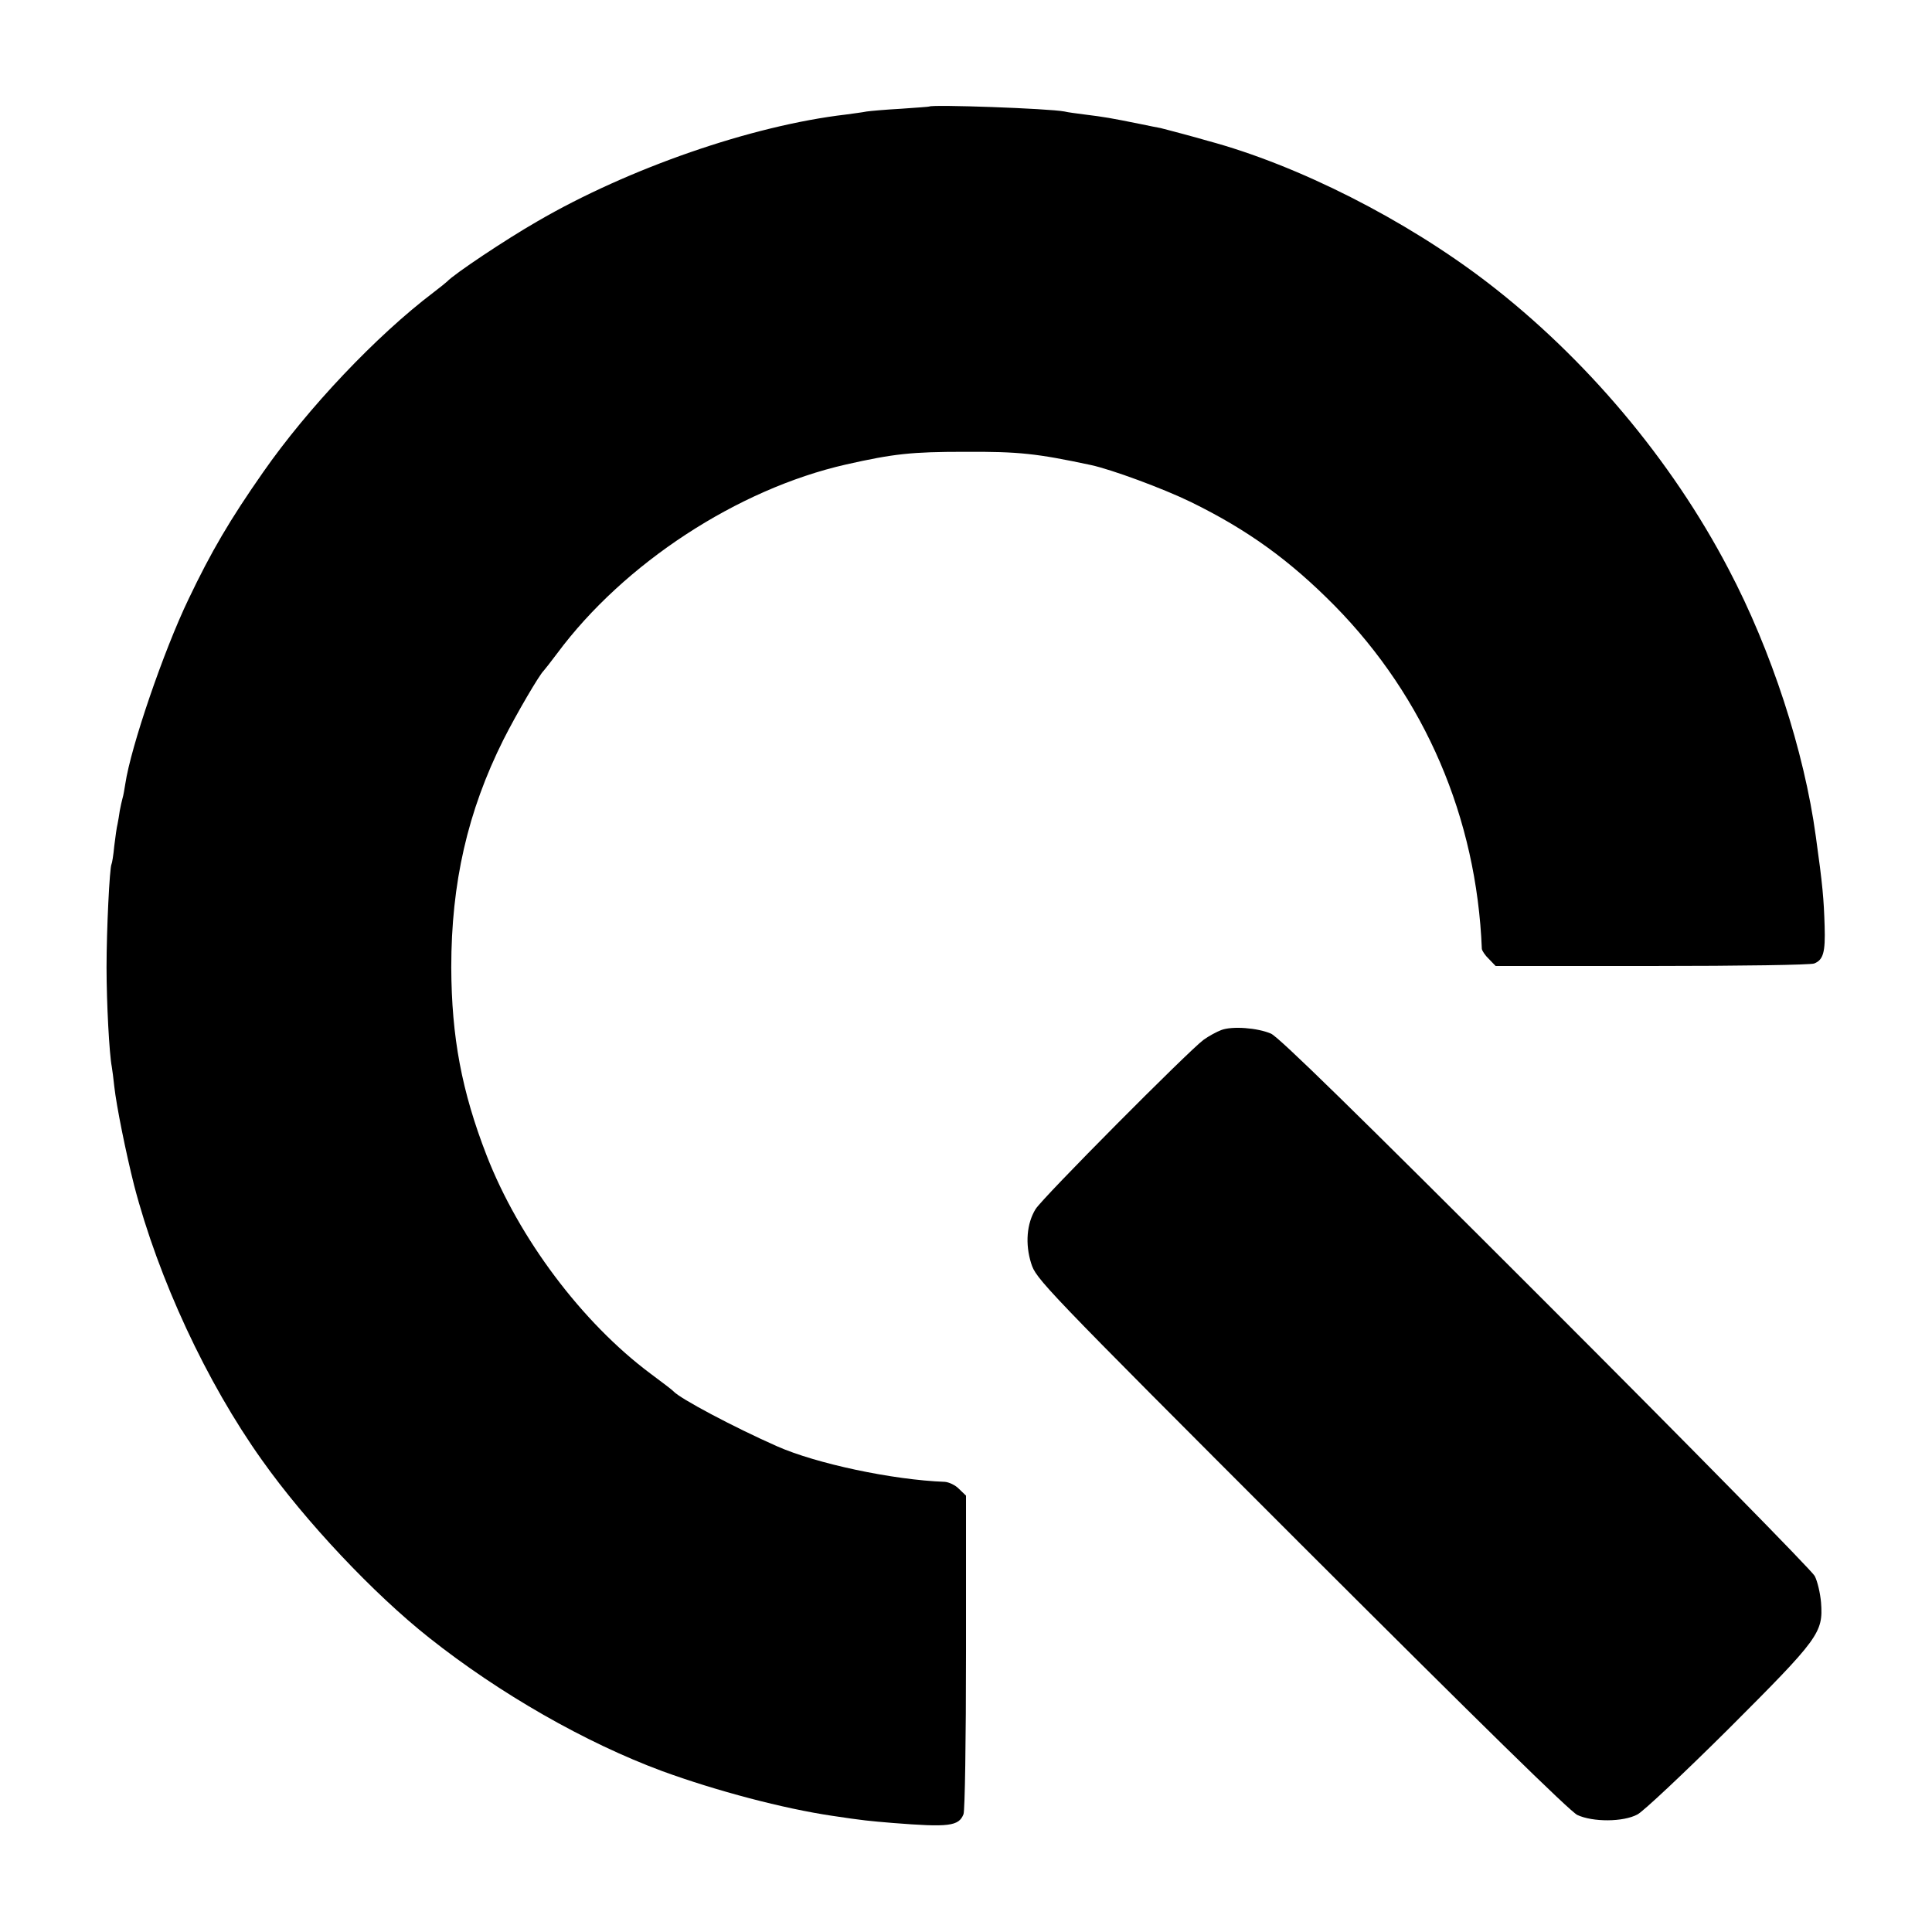<?xml version="1.0" standalone="no"?>
<!DOCTYPE svg PUBLIC "-//W3C//DTD SVG 20010904//EN"
 "http://www.w3.org/TR/2001/REC-SVG-20010904/DTD/svg10.dtd">
<svg version="1.0" xmlns="http://www.w3.org/2000/svg"
 width="700pt" height="700pt" viewBox="0 0 700 700"
 preserveAspectRatio="xMidYMid meet">
<g transform="translate(0,700) scale(0.1,-0.1)"
fill="#000000" stroke="none">
<path d="M3367 6614 c-1 -1 -47 -4 -102 -8 -55 -3 -111 -8 -125 -10 -14 -3
-47 -7 -75 -11 -342 -40 -788 -195 -1118 -387 -115 -66 -302 -191 -327 -218
-3 -3 -25 -21 -50 -40 -206 -156 -455 -419 -616 -650 -121 -173 -189 -289
-271 -461 -90 -187 -209 -535 -229 -669 -3 -19 -7 -43 -10 -52 -3 -10 -7 -30
-10 -45 -2 -16 -6 -37 -8 -48 -3 -11 -8 -47 -12 -80 -3 -33 -8 -63 -10 -66 -7
-13 -18 -238 -18 -374 0 -130 10 -314 19 -360 2 -11 6 -43 9 -71 8 -72 42
-240 72 -359 88 -338 262 -713 463 -995 158 -223 405 -485 606 -644 256 -203
566 -380 844 -483 197 -72 440 -136 616 -162 112 -17 136 -19 220 -26 202 -16
239 -12 256 32 5 14 9 266 9 589 l0 565 -25 24 c-13 14 -37 25 -52 26 -189 7
-466 66 -608 129 -156 69 -352 173 -375 199 -3 4 -40 32 -83 64 -248 185 -477
490 -594 791 -90 232 -127 428 -128 681 0 305 59 565 189 825 47 93 130 235
146 250 3 3 25 31 49 63 242 326 654 595 1046 684 173 39 238 46 430 46 197 1
261 -6 458 -48 74 -16 259 -84 362 -134 206 -101 358 -211 521 -376 327 -333
514 -768 533 -1243 1 -7 12 -24 26 -37 l24 -25 565 0 c329 0 575 4 589 9 33
13 41 40 38 136 -3 97 -7 147 -32 325 -42 309 -161 674 -316 968 -207 396
-518 765 -873 1038 -297 228 -687 426 -1015 514 -16 5 -57 16 -90 25 -33 9
-69 18 -80 21 -11 2 -42 8 -70 14 -114 23 -132 26 -204 35 -30 4 -63 8 -74 11
-57 11 -479 26 -490 18z"/>
<path d="M4425 3268 c-16 -6 -46 -22 -65 -36 -55 -41 -584 -573 -608 -613 -32
-52 -38 -126 -16 -196 18 -57 32 -73 978 -1019 651 -650 974 -967 1001 -980
56 -26 166 -26 218 2 21 11 169 150 329 309 330 330 344 349 336 459 -3 34
-13 77 -23 96 -10 19 -448 465 -974 991 -698 698 -967 961 -996 974 -49 21
-140 28 -180 13z"/>
</g>
</svg>
